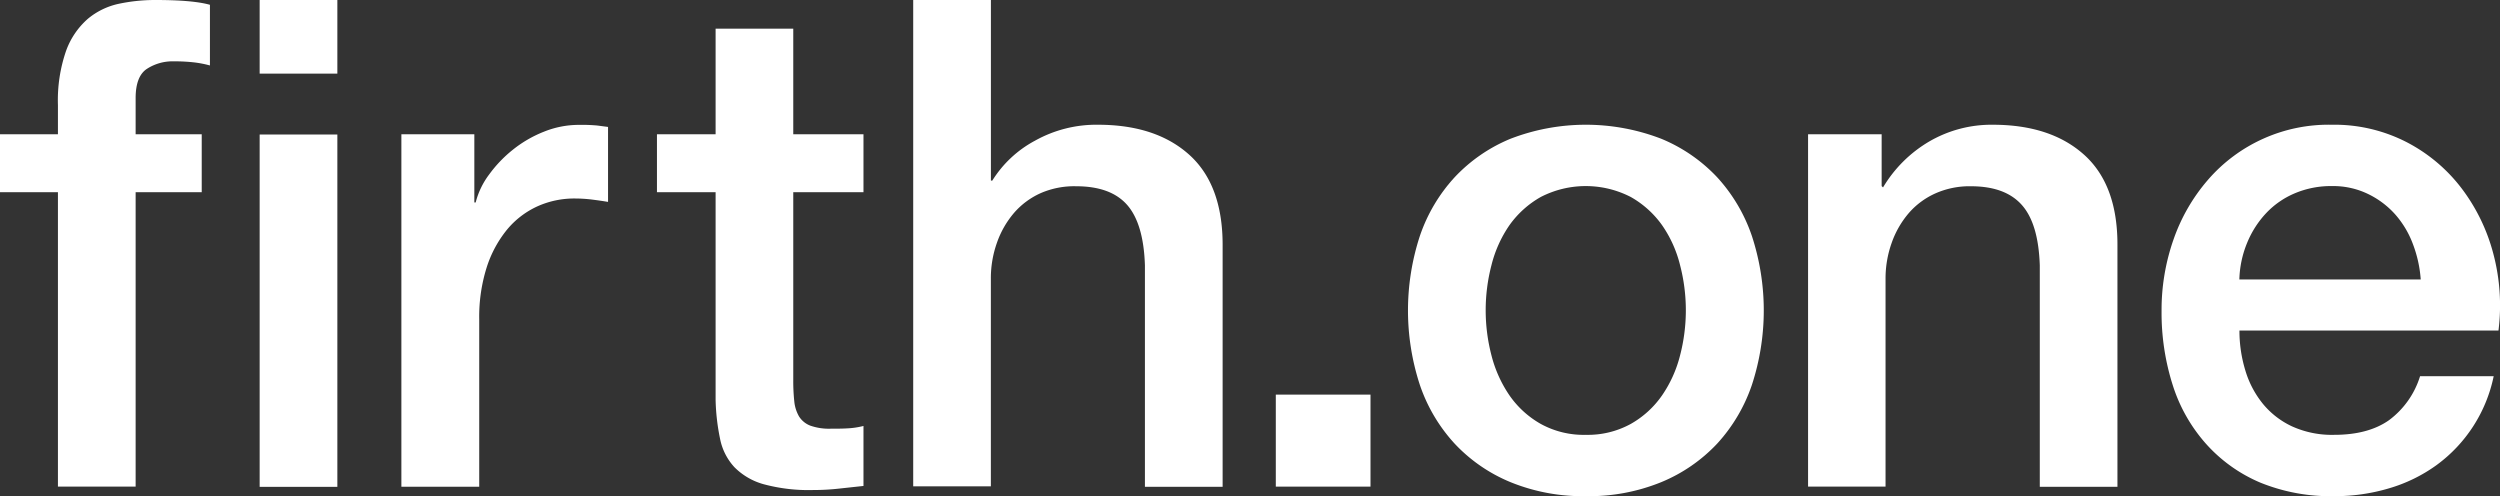 <svg id="Layer_1" data-name="Layer 1" xmlns="http://www.w3.org/2000/svg" viewBox="0 0 557.57 110.66">
  <rect x="0" y="0" width="557.57" height="110.66" fill="#333333" stroke="none"/>
  <defs>
    <style>
      .cls-1 {
        fill: #fff;
      }
    </style>
  </defs>
  <g>
    <path class="cls-1" d="M145.91,280.87h12.92v-6.54a33.65,33.65,0,0,1,1.82-12.08,17.26,17.26,0,0,1,4.87-7.15,16,16,0,0,1,6.91-3.34,39,39,0,0,1,8.13-.84q8.37,0,12.17,1.07v13.53a23.91,23.91,0,0,0-3.58-.69,38.62,38.62,0,0,0-4.48-.23,10.52,10.52,0,0,0-6,1.68c-1.68,1.11-2.51,3.29-2.51,6.53v8.06H190.9v12.92H176.16v65.66H158.83V293.79H145.91Z" transform="translate(-145.91 -250.92)"/>
    <path class="cls-1" d="M203.82,250.92h17.33v16.42H203.82Zm0,30h17.33v78.58H203.82Z" transform="translate(-145.91 -250.92)"/>
    <path class="cls-1" d="M235.43,280.87H251.7v15.2h.3a17.53,17.53,0,0,1,3-6.23,28.4,28.4,0,0,1,5.32-5.55,26.75,26.75,0,0,1,6.91-4,20.77,20.77,0,0,1,7.75-1.52,38.05,38.05,0,0,1,4.18.15l2.36.31v16.72c-1.22-.21-2.46-.38-3.72-.54a31.73,31.73,0,0,0-3.73-.22,20,20,0,0,0-8.28,1.74,19.09,19.09,0,0,0-6.77,5.17,25.58,25.58,0,0,0-4.56,8.44,36.65,36.65,0,0,0-1.67,11.55v37.39H235.43Z" transform="translate(-145.91 -250.92)"/>
    <path class="cls-1" d="M292.43,280.87h13.08V257.31h17.32v23.56h15.66v12.92H322.83v41.95a42.19,42.19,0,0,0,.23,4.71,8.27,8.27,0,0,0,1.06,3.35,5.15,5.15,0,0,0,2.51,2.05,12.52,12.52,0,0,0,4.56.68c1.22,0,2.43,0,3.65-.07a17.69,17.69,0,0,0,3.65-.54V359.3l-5.62.61a51.84,51.84,0,0,1-5.63.3,38.43,38.43,0,0,1-11-1.29,14.67,14.67,0,0,1-6.53-3.8,13,13,0,0,1-3.2-6.31,48,48,0,0,1-1-8.66V293.79H292.43Z" transform="translate(-145.91 -250.92)"/>
    <path class="cls-1" d="M349.58,250.92h17.33V291.2h.31a25.19,25.19,0,0,1,9.5-8.89,28,28,0,0,1,14.06-3.57q12.92,0,20.36,6.69t7.45,20.06v54H401.26v-49.4q-.3-9.27-3.95-13.45t-11.4-4.18A18.71,18.71,0,0,0,378,294a17.13,17.13,0,0,0-5.93,4.4,20.73,20.73,0,0,0-3.8,6.62,23.63,23.63,0,0,0-1.37,8v46.36H349.58Z" transform="translate(-145.91 -250.92)"/>
    <path class="cls-1" d="M430.45,338.93h21.12v20.52H430.45Z" transform="translate(-145.91 -250.92)"/>
    <path class="cls-1" d="M499.61,361.58a42.72,42.72,0,0,1-16.8-3.12,35.7,35.7,0,0,1-12.46-8.58,36.79,36.79,0,0,1-7.76-13.08,53.38,53.38,0,0,1,0-33.28,36.79,36.79,0,0,1,7.76-13.08,35.7,35.7,0,0,1,12.46-8.58,46.76,46.76,0,0,1,33.59,0,35.83,35.83,0,0,1,12.47,8.58,36.92,36.92,0,0,1,7.75,13.08,53.38,53.38,0,0,1,0,33.28,36.92,36.92,0,0,1-7.75,13.08,35.83,35.83,0,0,1-12.47,8.58A42.71,42.71,0,0,1,499.61,361.58Zm0-13.68a19.89,19.89,0,0,0,10-2.43,21.11,21.11,0,0,0,7-6.39,27.59,27.59,0,0,0,4-8.89,39.95,39.95,0,0,0,0-20.14,26.83,26.83,0,0,0-4-8.89,21.53,21.53,0,0,0-7-6.31,21.91,21.91,0,0,0-20.06,0,21.57,21.57,0,0,0-7,6.31,27.24,27.24,0,0,0-4,8.89,39.95,39.95,0,0,0,0,20.14,28,28,0,0,0,4,8.89,21.15,21.15,0,0,0,7,6.39A19.84,19.84,0,0,0,499.61,347.9Z" transform="translate(-145.91 -250.92)"/>
    <path class="cls-1" d="M549.16,280.87h16.41v11.55l.31.3a29.17,29.17,0,0,1,10.33-10.26,27.58,27.58,0,0,1,14.14-3.72q12.92,0,20.37,6.69t7.44,20.06v54H600.84v-49.4c-.21-6.18-1.52-10.66-4-13.45s-6.23-4.18-11.4-4.18a18.71,18.71,0,0,0-7.9,1.6,17.13,17.13,0,0,0-5.93,4.4,20.73,20.73,0,0,0-3.8,6.62,23.63,23.63,0,0,0-1.37,8v46.36H549.16Z" transform="translate(-145.91 -250.92)"/>
    <path class="cls-1" d="M645.37,324.64a30.26,30.26,0,0,0,1.29,8.82,21.59,21.59,0,0,0,3.88,7.45,18.57,18.57,0,0,0,6.53,5.09,21.56,21.56,0,0,0,9.43,1.9q7.59,0,12.23-3.27a19.27,19.27,0,0,0,6.92-9.8h16.42a32.69,32.69,0,0,1-12.77,19.84,34.66,34.66,0,0,1-10.57,5.16,42.35,42.35,0,0,1-12.23,1.75,41.57,41.57,0,0,1-16.42-3A33.93,33.93,0,0,1,638,350,36,36,0,0,1,630.55,337,53.17,53.17,0,0,1,628,320.24a47.45,47.45,0,0,1,2.66-15.89,40.7,40.7,0,0,1,7.6-13.22A35.6,35.6,0,0,1,666,278.74a35.19,35.19,0,0,1,16.65,3.88,36.43,36.43,0,0,1,12.23,10.26A41.54,41.54,0,0,1,702,307.54a45,45,0,0,1,1.14,17.1Zm40.43-11.39a27.67,27.67,0,0,0-1.75-7.91,21.13,21.13,0,0,0-3.95-6.61,19.4,19.4,0,0,0-6.08-4.56,17.84,17.84,0,0,0-8-1.75,20.69,20.69,0,0,0-8.28,1.6,18.81,18.81,0,0,0-6.38,4.4,21.63,21.63,0,0,0-4.26,6.62,22.9,22.9,0,0,0-1.75,8.21Z" transform="translate(-145.91 -250.92)"/>
  </g>
</svg>

